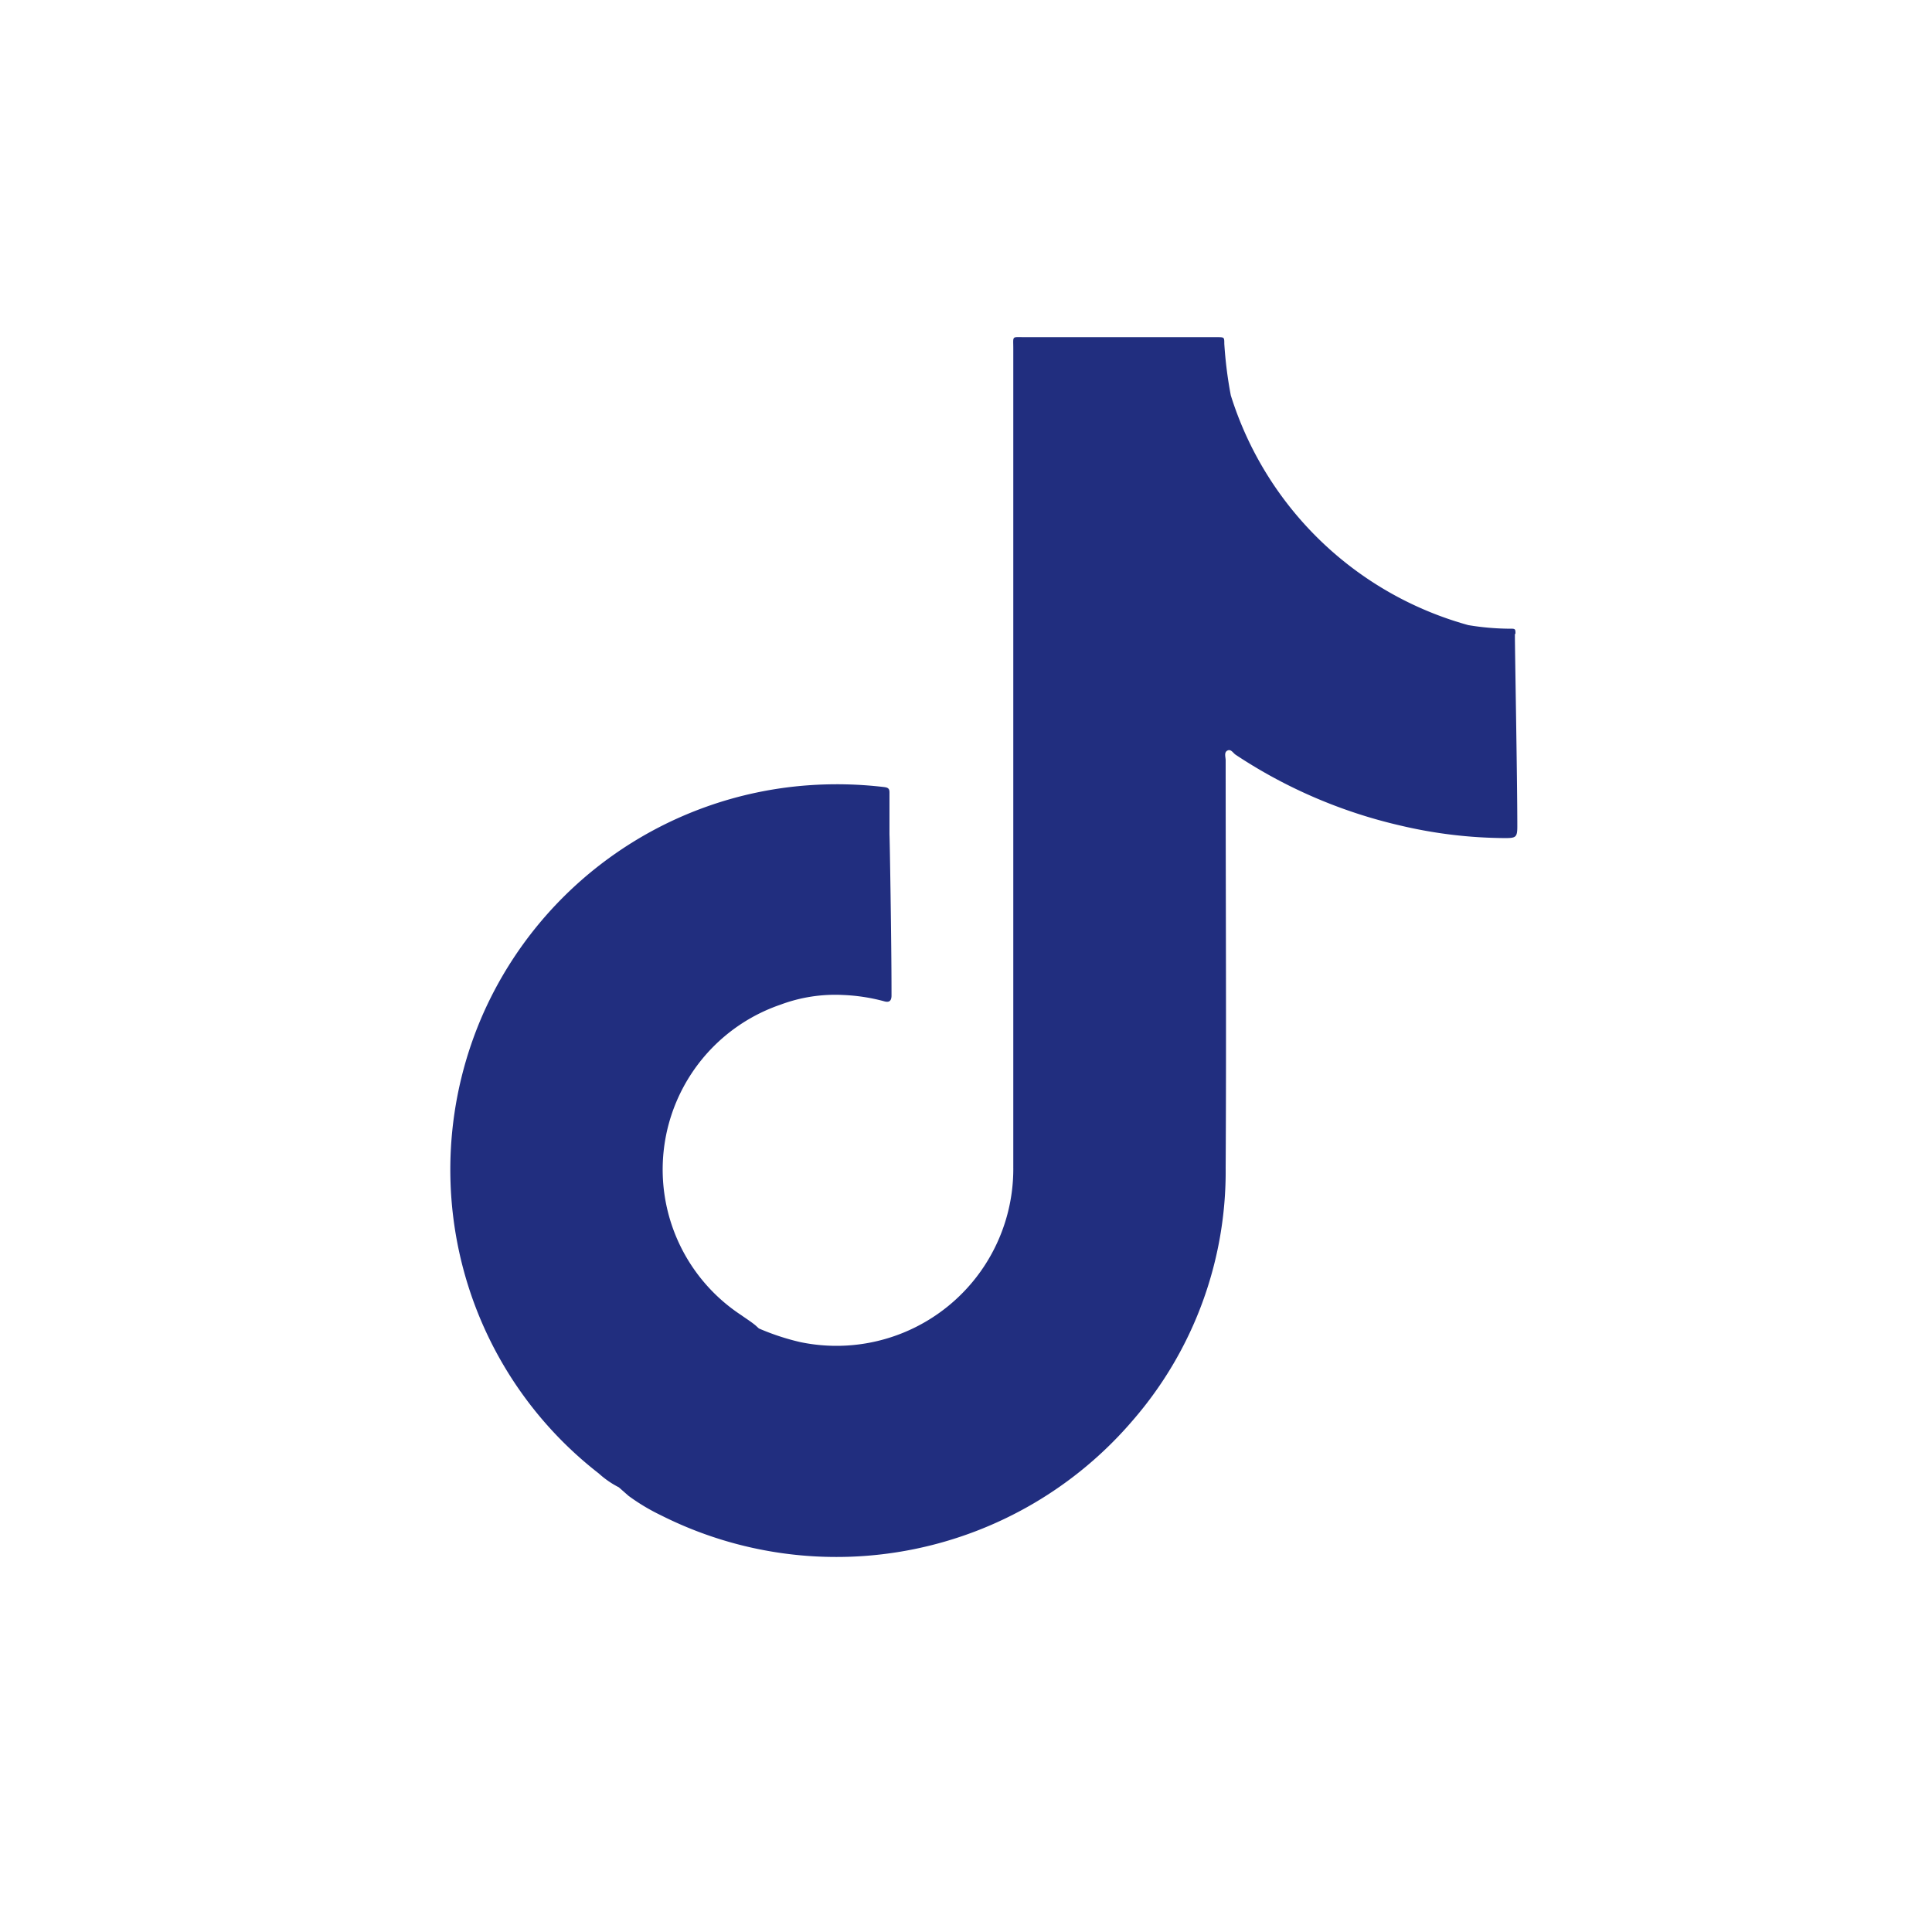 <svg xmlns="http://www.w3.org/2000/svg" xmlns:xlink="http://www.w3.org/1999/xlink" width="19.959" height="19.96" viewBox="0 0 19.959 19.96">
  <defs>
    <clipPath id="clip-path">
      <rect id="Rectangle_118" data-name="Rectangle 118" width="19.959" height="19.96" fill="none"/>
    </clipPath>
  </defs>
  <g id="tk-purple" transform="translate(0 0)">
    <g id="Groupe_149" data-name="Groupe 149" transform="translate(0 0)" clip-path="url(#clip-path)">
      <path id="Tracé_311" data-name="Tracé 311" d="M19.576,9.788A9.788,9.788,0,1,1,9.788,0a9.788,9.788,0,0,1,9.788,9.788" transform="translate(0.383 0)" fill="none"/>
      <path id="Tracé_312" data-name="Tracé 312" d="M40.493,27.087c0-.057,0-.059-.061-.058a2.685,2.685,0,0,1-.426-.037,3.566,3.566,0,0,1-2.454-2.374,4.311,4.311,0,0,1-.067-.532c0-.067,0-.068-.067-.069h-2c-.131,0-.113-.016-.113.115q0,4.229,0,8.458a1.827,1.827,0,0,1-2.2,1.809,2.465,2.465,0,0,1-.428-.141l-.034-.031c-.047-.039-.1-.072-.149-.107a1.8,1.8,0,0,1,.406-3.207,1.613,1.613,0,0,1,.648-.1,1.913,1.913,0,0,1,.423.065c.048.014.074,0,.076-.054,0-.018,0-.036,0-.054,0-.506-.019-1.612-.021-1.614,0-.146,0-.291,0-.437,0-.042-.02-.049-.055-.054a4.124,4.124,0,0,0-.788-.018,3.989,3.989,0,0,0-3.346,2.34,3.994,3.994,0,0,0-.164,2.828,3.965,3.965,0,0,0,1.35,1.941.946.946,0,0,0,.207.143h0l.1.088a2.087,2.087,0,0,0,.333.2,4.028,4.028,0,0,0,4.876-.979,3.922,3.922,0,0,0,.96-2.608c.008-1.4,0-2.808,0-4.212,0-.033-.019-.081.018-.1s.058.025.085.043a5.172,5.172,0,0,0,1.7.731,4.794,4.794,0,0,0,1.079.13c.115,0,.131-.006.131-.12,0-.5-.026-1.862-.025-1.994" transform="translate(-24.837 -20.534)" fill="#212e7f"/>
    </g>
  </g>
</svg>

